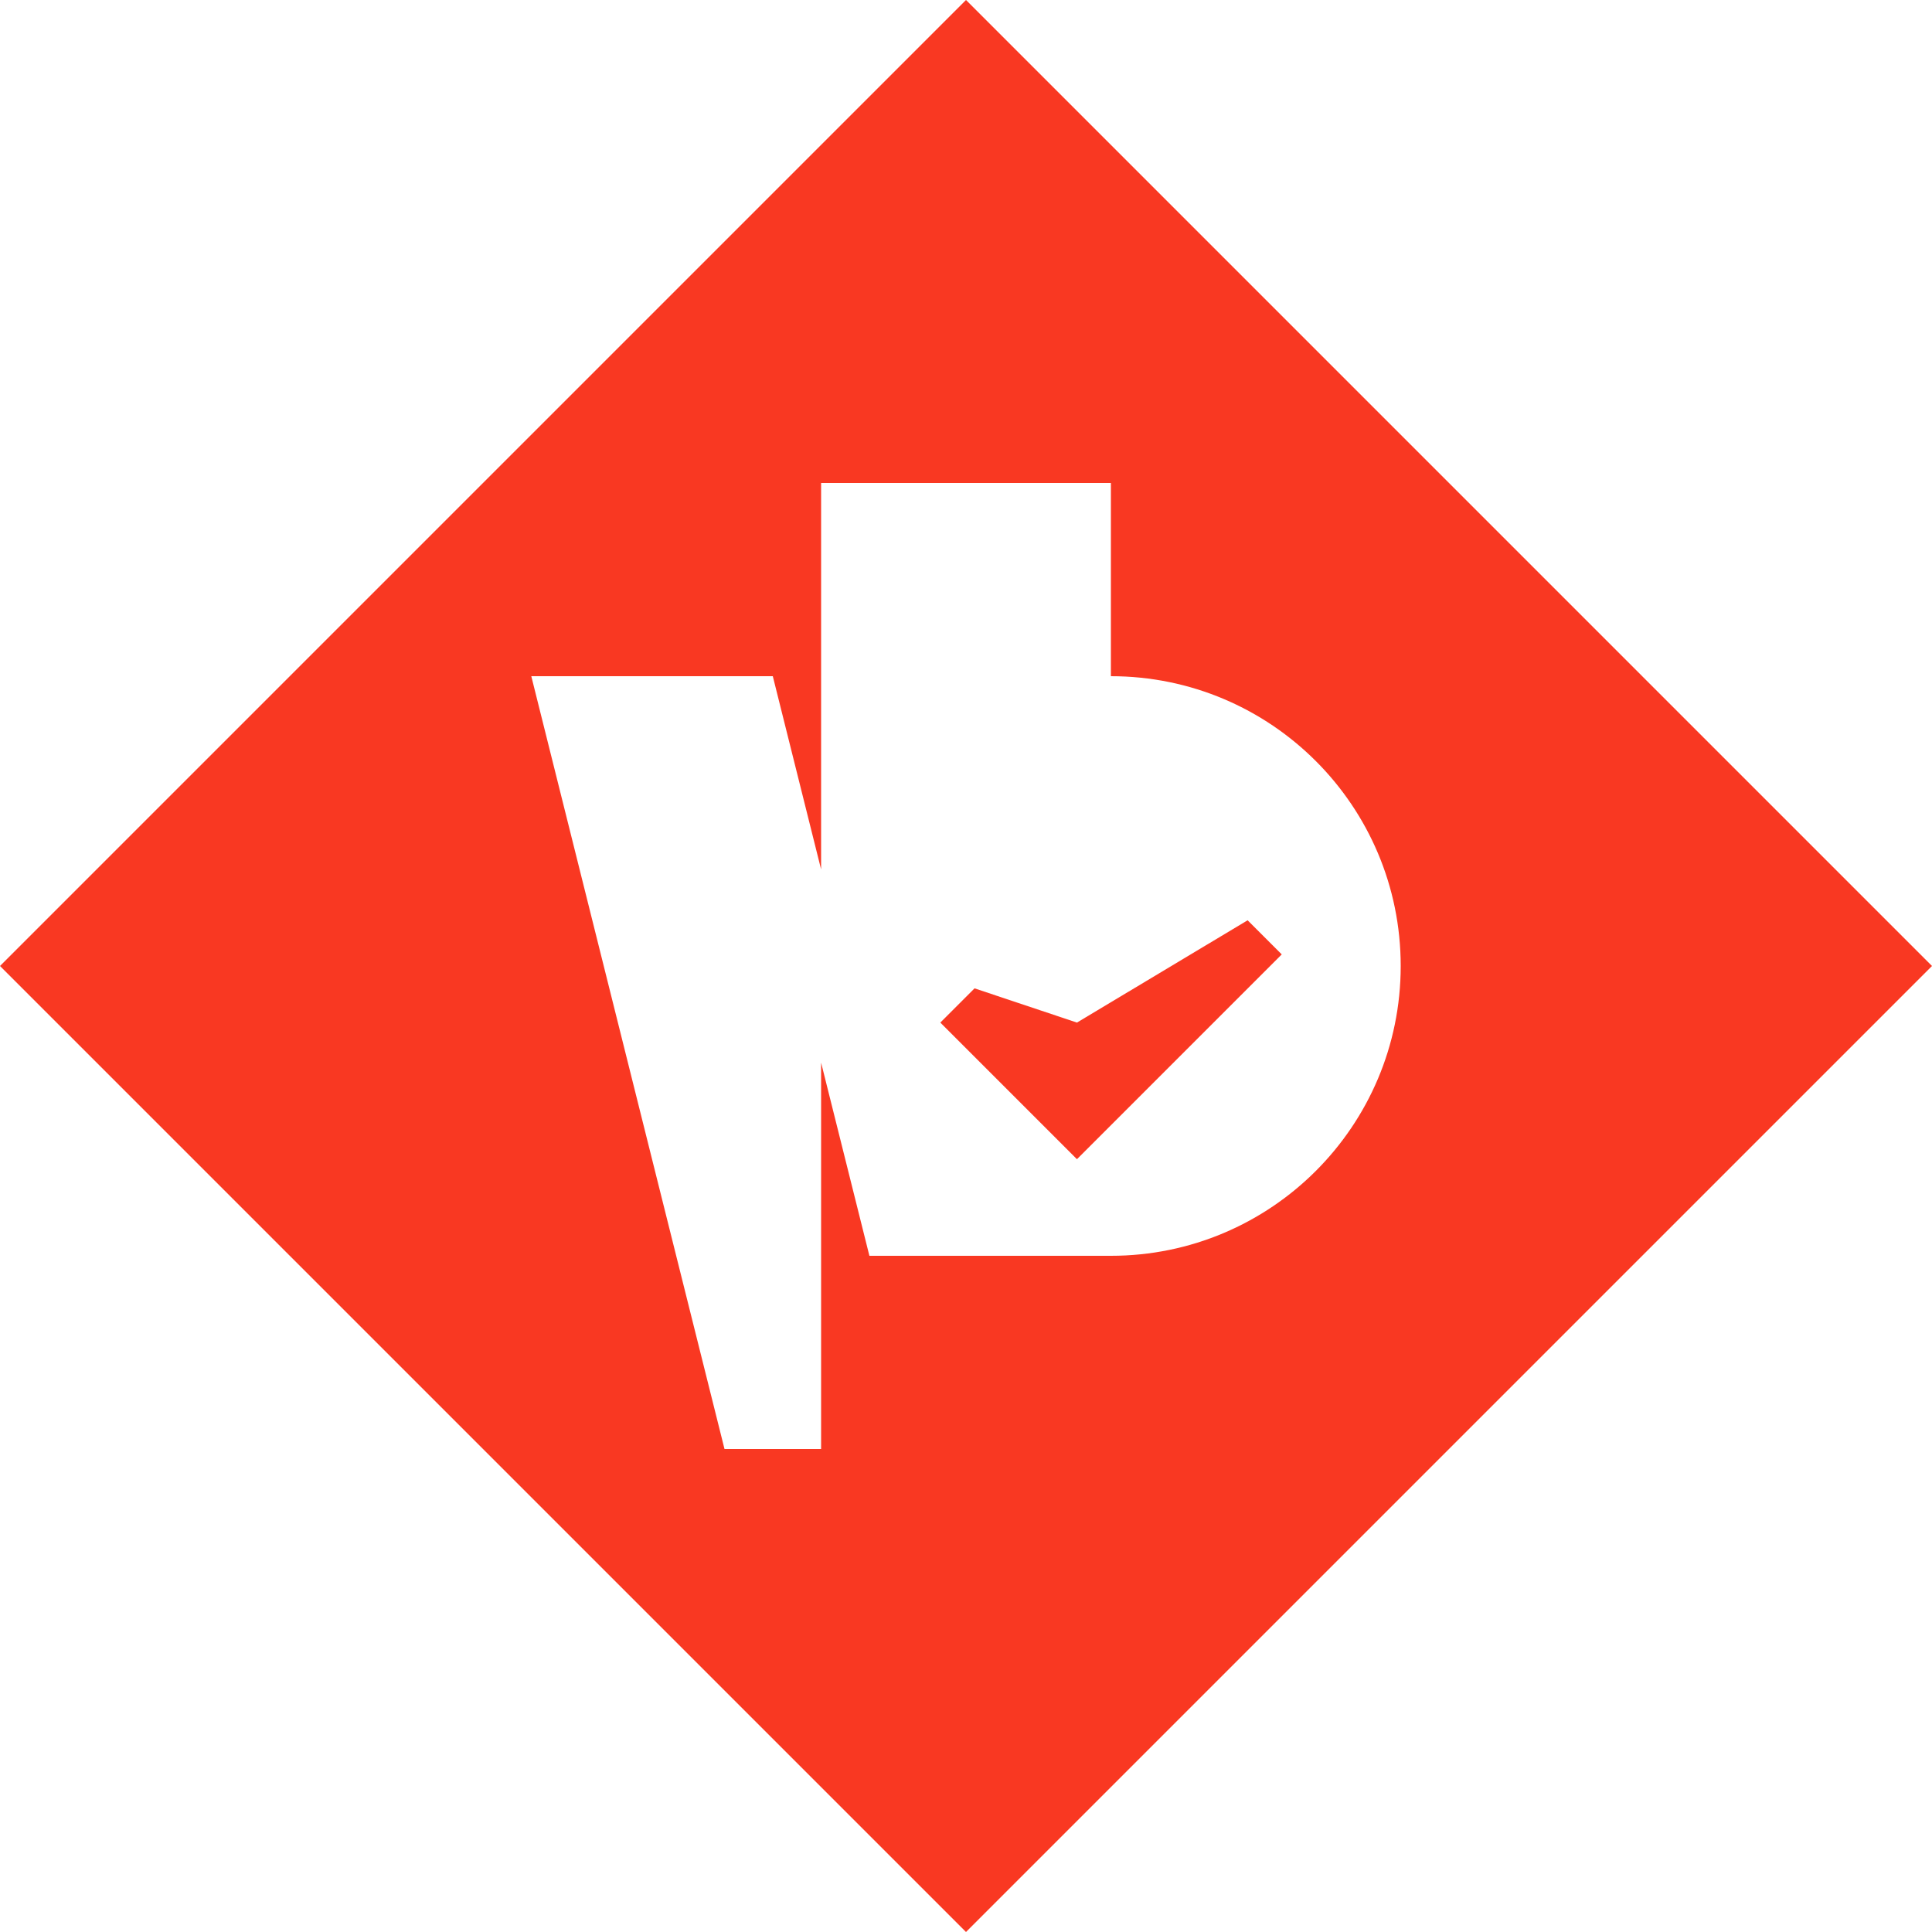 <?xml version="1.0" encoding="UTF-8"?> <svg xmlns="http://www.w3.org/2000/svg" id="_Слой_1" data-name="Слой 1" viewBox="0 0 70 70"><defs><style> .cls-1 { fill: #f93822; stroke-width: 0px; } </style></defs><path class="cls-1" d="m35,0L0,35l35,35,35-35L35,0Zm5.25,45.5h-8.75l-1.75-7v14h-3.5l-7-28h8.75l1.75,7v-14h10.5v7c5.8,0,10.5,4.7,10.5,10.5s-4.7,10.5-10.5,10.5Zm4.95-12.16l1.24,1.24-7.42,7.42-4.95-4.95,1.24-1.24,3.71,1.24,6.19-3.71Z"></path></svg> 